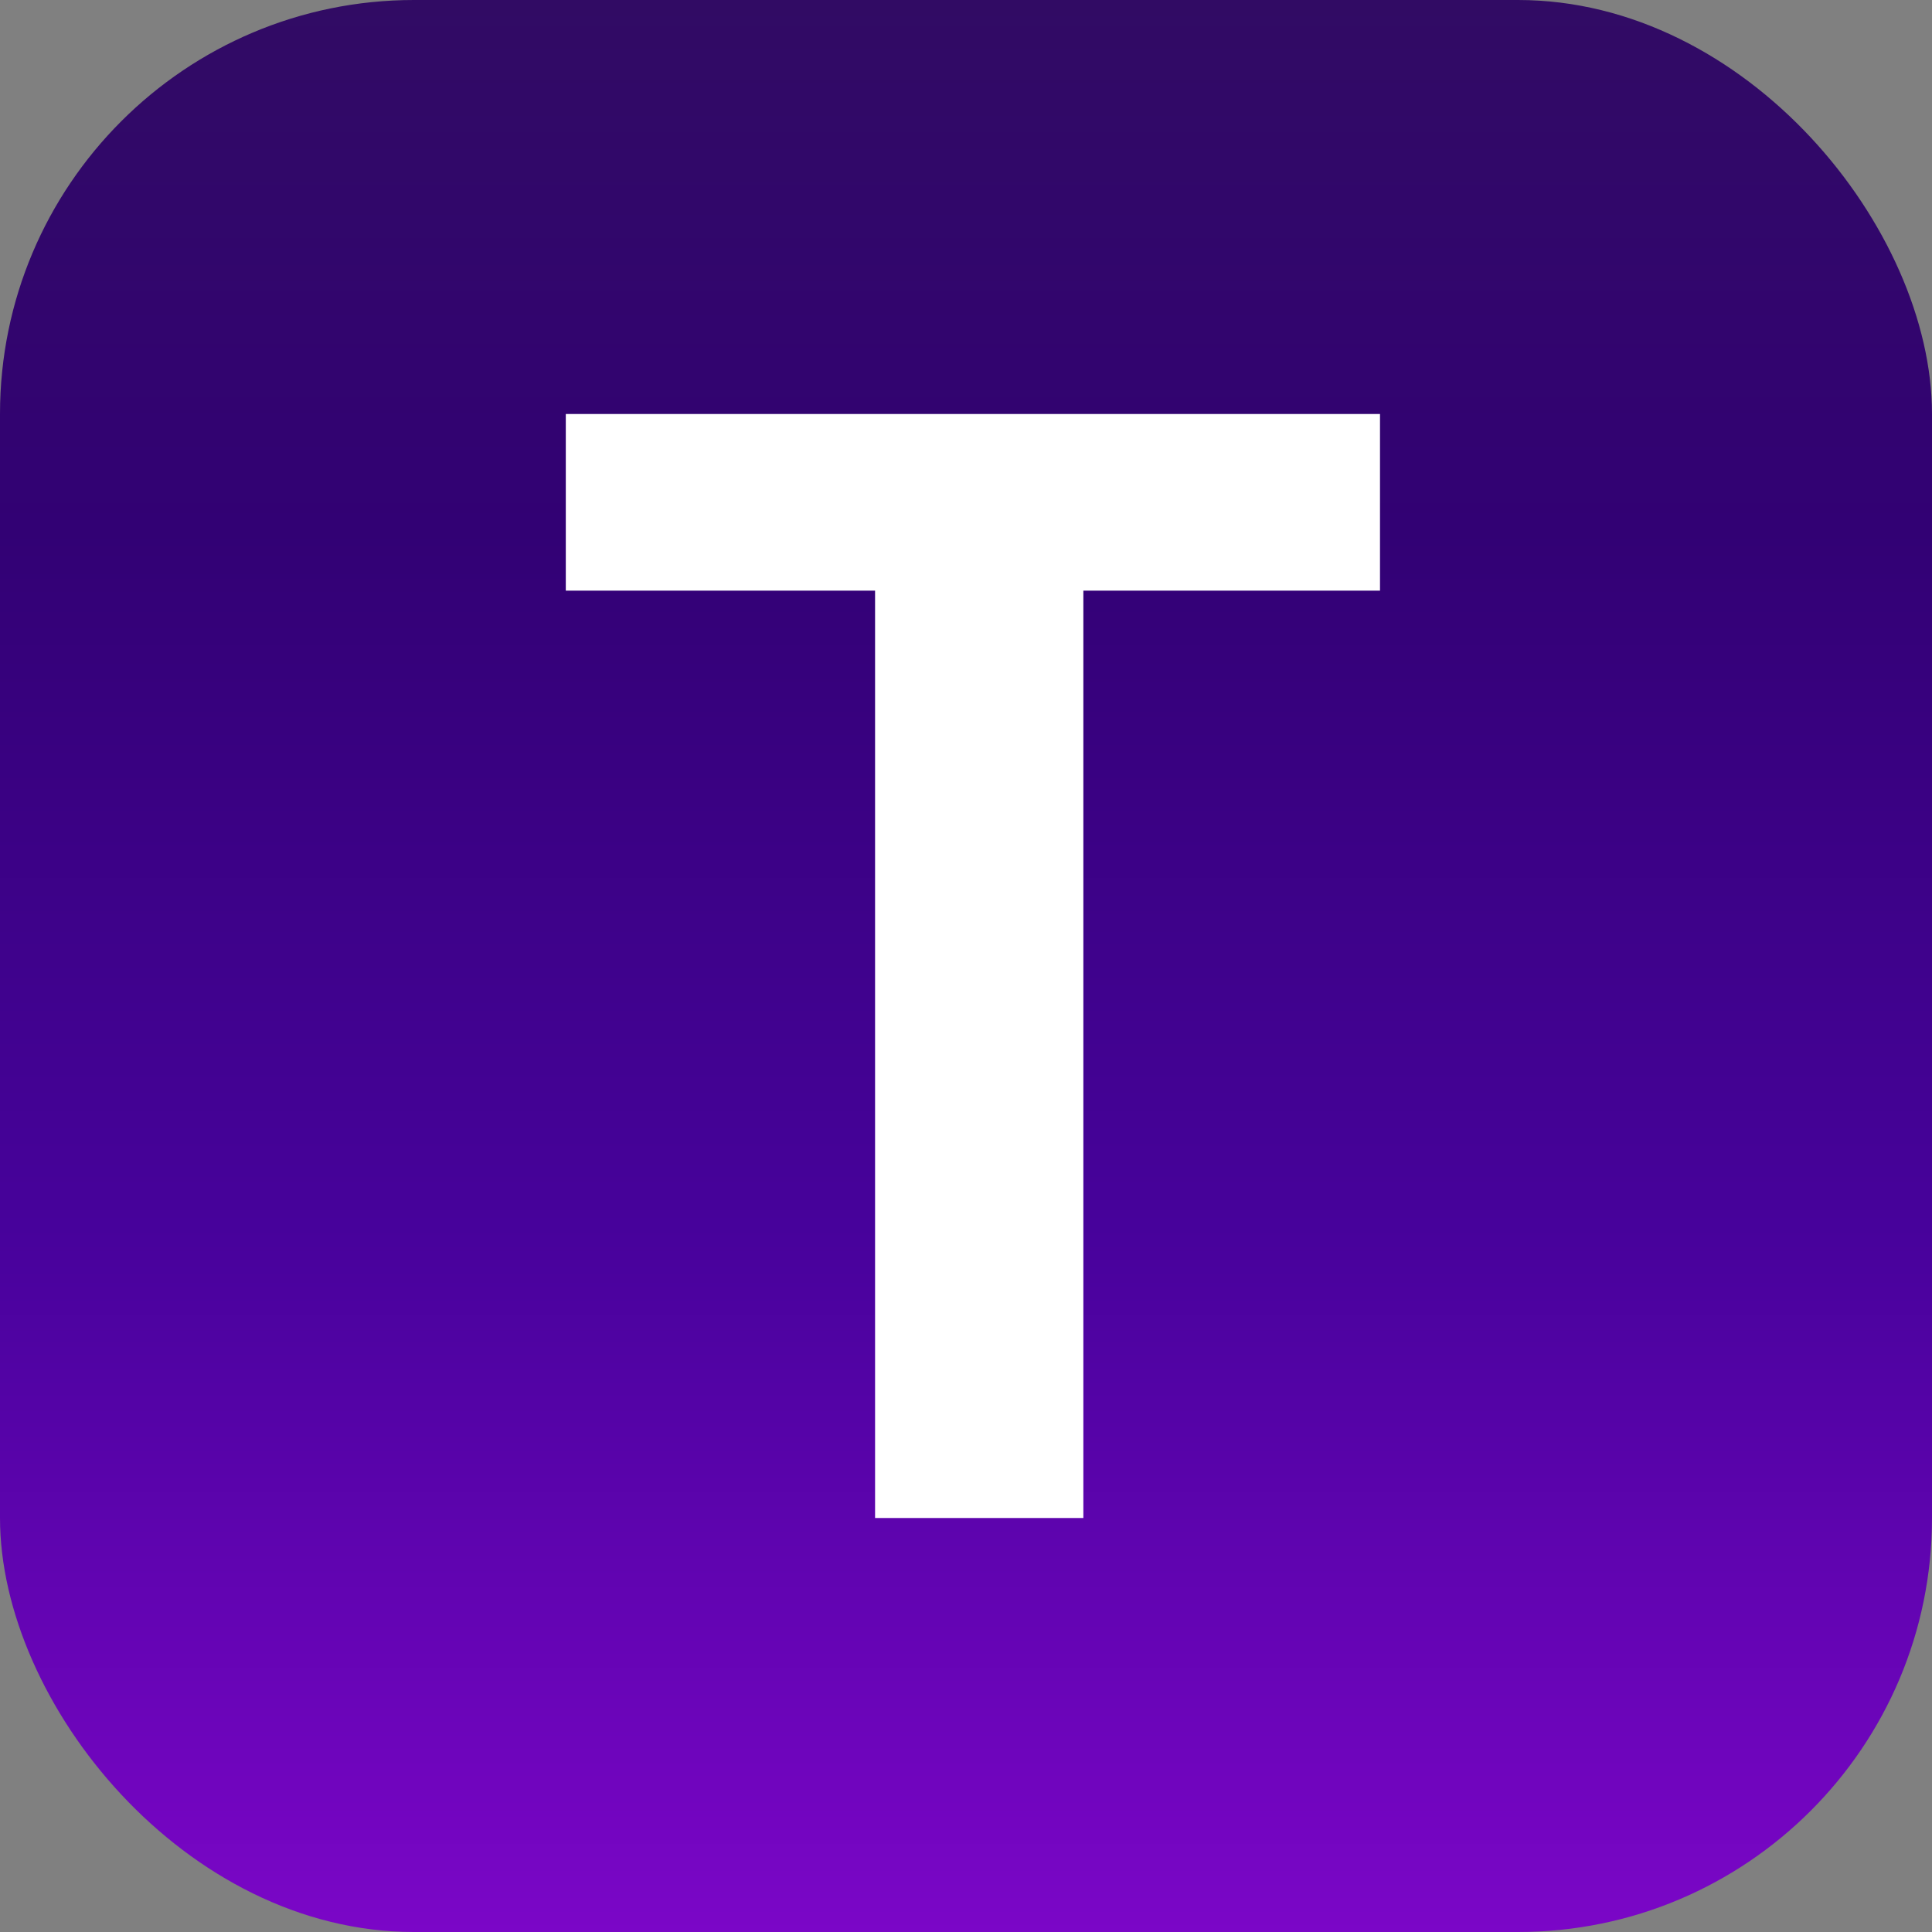 <svg width="140" height="140" viewBox="0 0 140 140" fill="none" xmlns="http://www.w3.org/2000/svg">
<rect x="0" y="0" width="140" height="140" fill="#808080" stroke="none"/>
<rect width="140" height="140" rx="30" fill="url(#paint0_linear_2717_1972)"/>
<path d="M41 42.8V30H100V42.8H78.504V110H63.411V42.8H41Z" fill="white"/>
<defs>
<linearGradient id="paint0_linear_2717_1972" x1="70" y1="0" x2="70" y2="140" gradientUnits="userSpaceOnUse">
<stop stop-color="#310B64"/>
<stop offset="0.274" stop-color="#320174"/>
<stop offset="0.635" stop-color="#47029B"/>
<stop offset="1" stop-color="#7B06C7"/>
</linearGradient>
</defs>
</svg>
